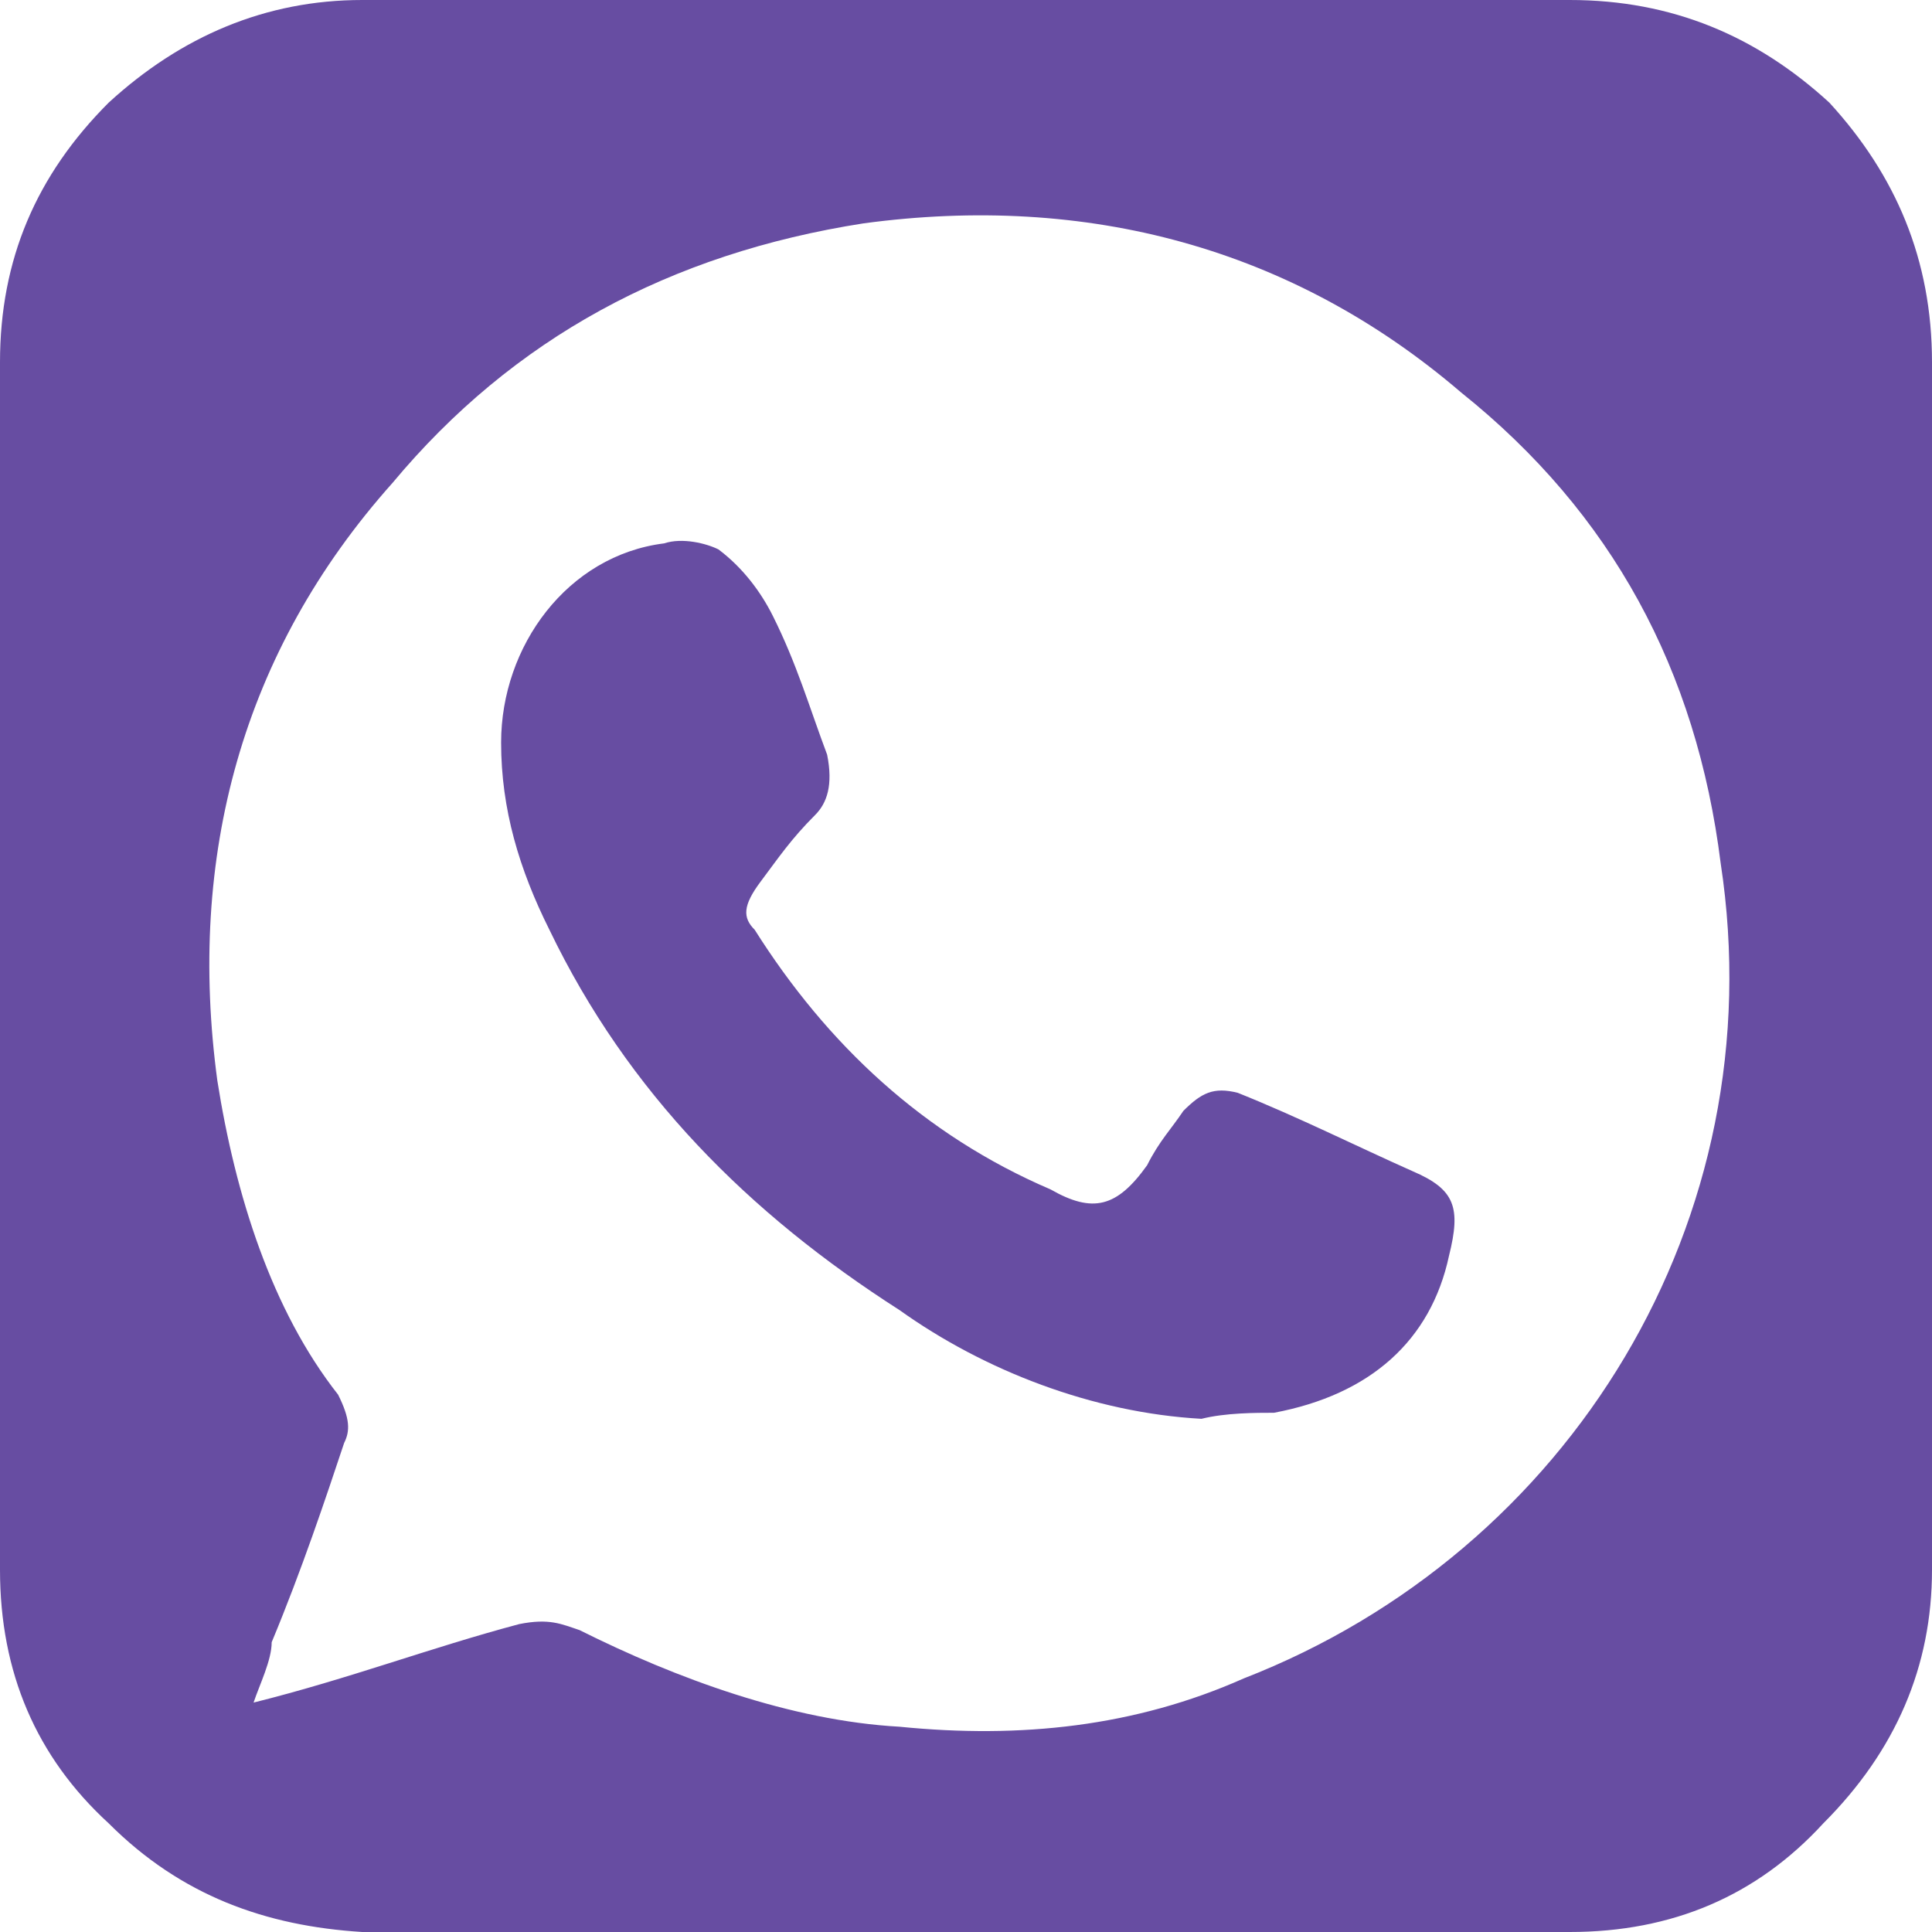 <?xml version="1.0" encoding="utf-8"?>
<!-- Generator: Adobe Illustrator 25.0.1, SVG Export Plug-In . SVG Version: 6.00 Build 0)  -->
<svg version="1.1" id="Layer_1" xmlns:v="https://vecta.io/nano"
	 xmlns="http://www.w3.org/2000/svg" xmlns:xlink="http://www.w3.org/1999/xlink" x="0px" y="0px" viewBox="0 0 32 32"
	 style="enable-background:new 0 0 32 32;" xml:space="preserve">
<style type="text/css">
	.st0{fill:#674DA2;}
</style>
<path class="st0" d="M30.3,1.7C29.1,0.6,27.7,0,26,0H6C4.4,0,3,0.6,1.8,1.7C0.6,2.9,0,4.3,0,6v20c0,1.7,0.6,3.1,1.8,4.2
	C3,31.4,4.4,31.9,6,32h20c1.7,0,3.1-0.6,4.2-1.8C31.4,29,32,27.6,32,26V6C32,4.3,31.4,2.9,30.3,1.7z M20.6,27.8
	c-1.8,0.8-3.7,1-5.7,0.8c-1.8-0.1-3.7-0.8-5.3-1.6c-0.3-0.1-0.5-0.2-1-0.1c-1.5,0.4-2.8,0.9-4.4,1.3c0.1-0.3,0.3-0.7,0.3-1
	C5,26,5.4,24.8,5.7,23.9c0.1-0.2,0.1-0.4-0.1-0.8c-1.1-1.4-1.7-3.3-2-5.2C3.1,14.2,4,10.8,6.5,8c2-2.4,4.6-3.8,7.8-4.3
	c3.7-0.5,7.1,0.4,9.9,2.8c2.5,2,3.9,4.6,4.3,7.8C29.4,20.2,26,25.7,20.6,27.8z"/>
<path class="st0" d="M19.9,23.5c0.4-0.1,0.9-0.1,1.2-0.1c1.6-0.3,2.6-1.2,2.9-2.6c0.2-0.8,0.1-1.1-0.6-1.4c-0.9-0.4-1.9-0.9-2.9-1.3
	c-0.4-0.1-0.6,0-0.9,0.3c-0.2,0.3-0.4,0.5-0.6,0.9c-0.5,0.7-0.9,0.8-1.6,0.4c-2.1-0.9-3.7-2.4-4.9-4.3c-0.2-0.2-0.2-0.4,0.1-0.8
	s0.5-0.7,0.9-1.1c0.2-0.2,0.3-0.5,0.2-1c-0.3-0.8-0.5-1.5-0.9-2.3c-0.2-0.4-0.5-0.8-0.9-1.1C11.7,9,11.3,8.9,11,9
	c-1.6,0.2-2.7,1.7-2.7,3.3c0,1.1,0.3,2.1,0.8,3.1c1.3,2.7,3.3,4.7,5.8,6.3C16.3,22.7,18.1,23.4,19.9,23.5z"/>
</svg>
